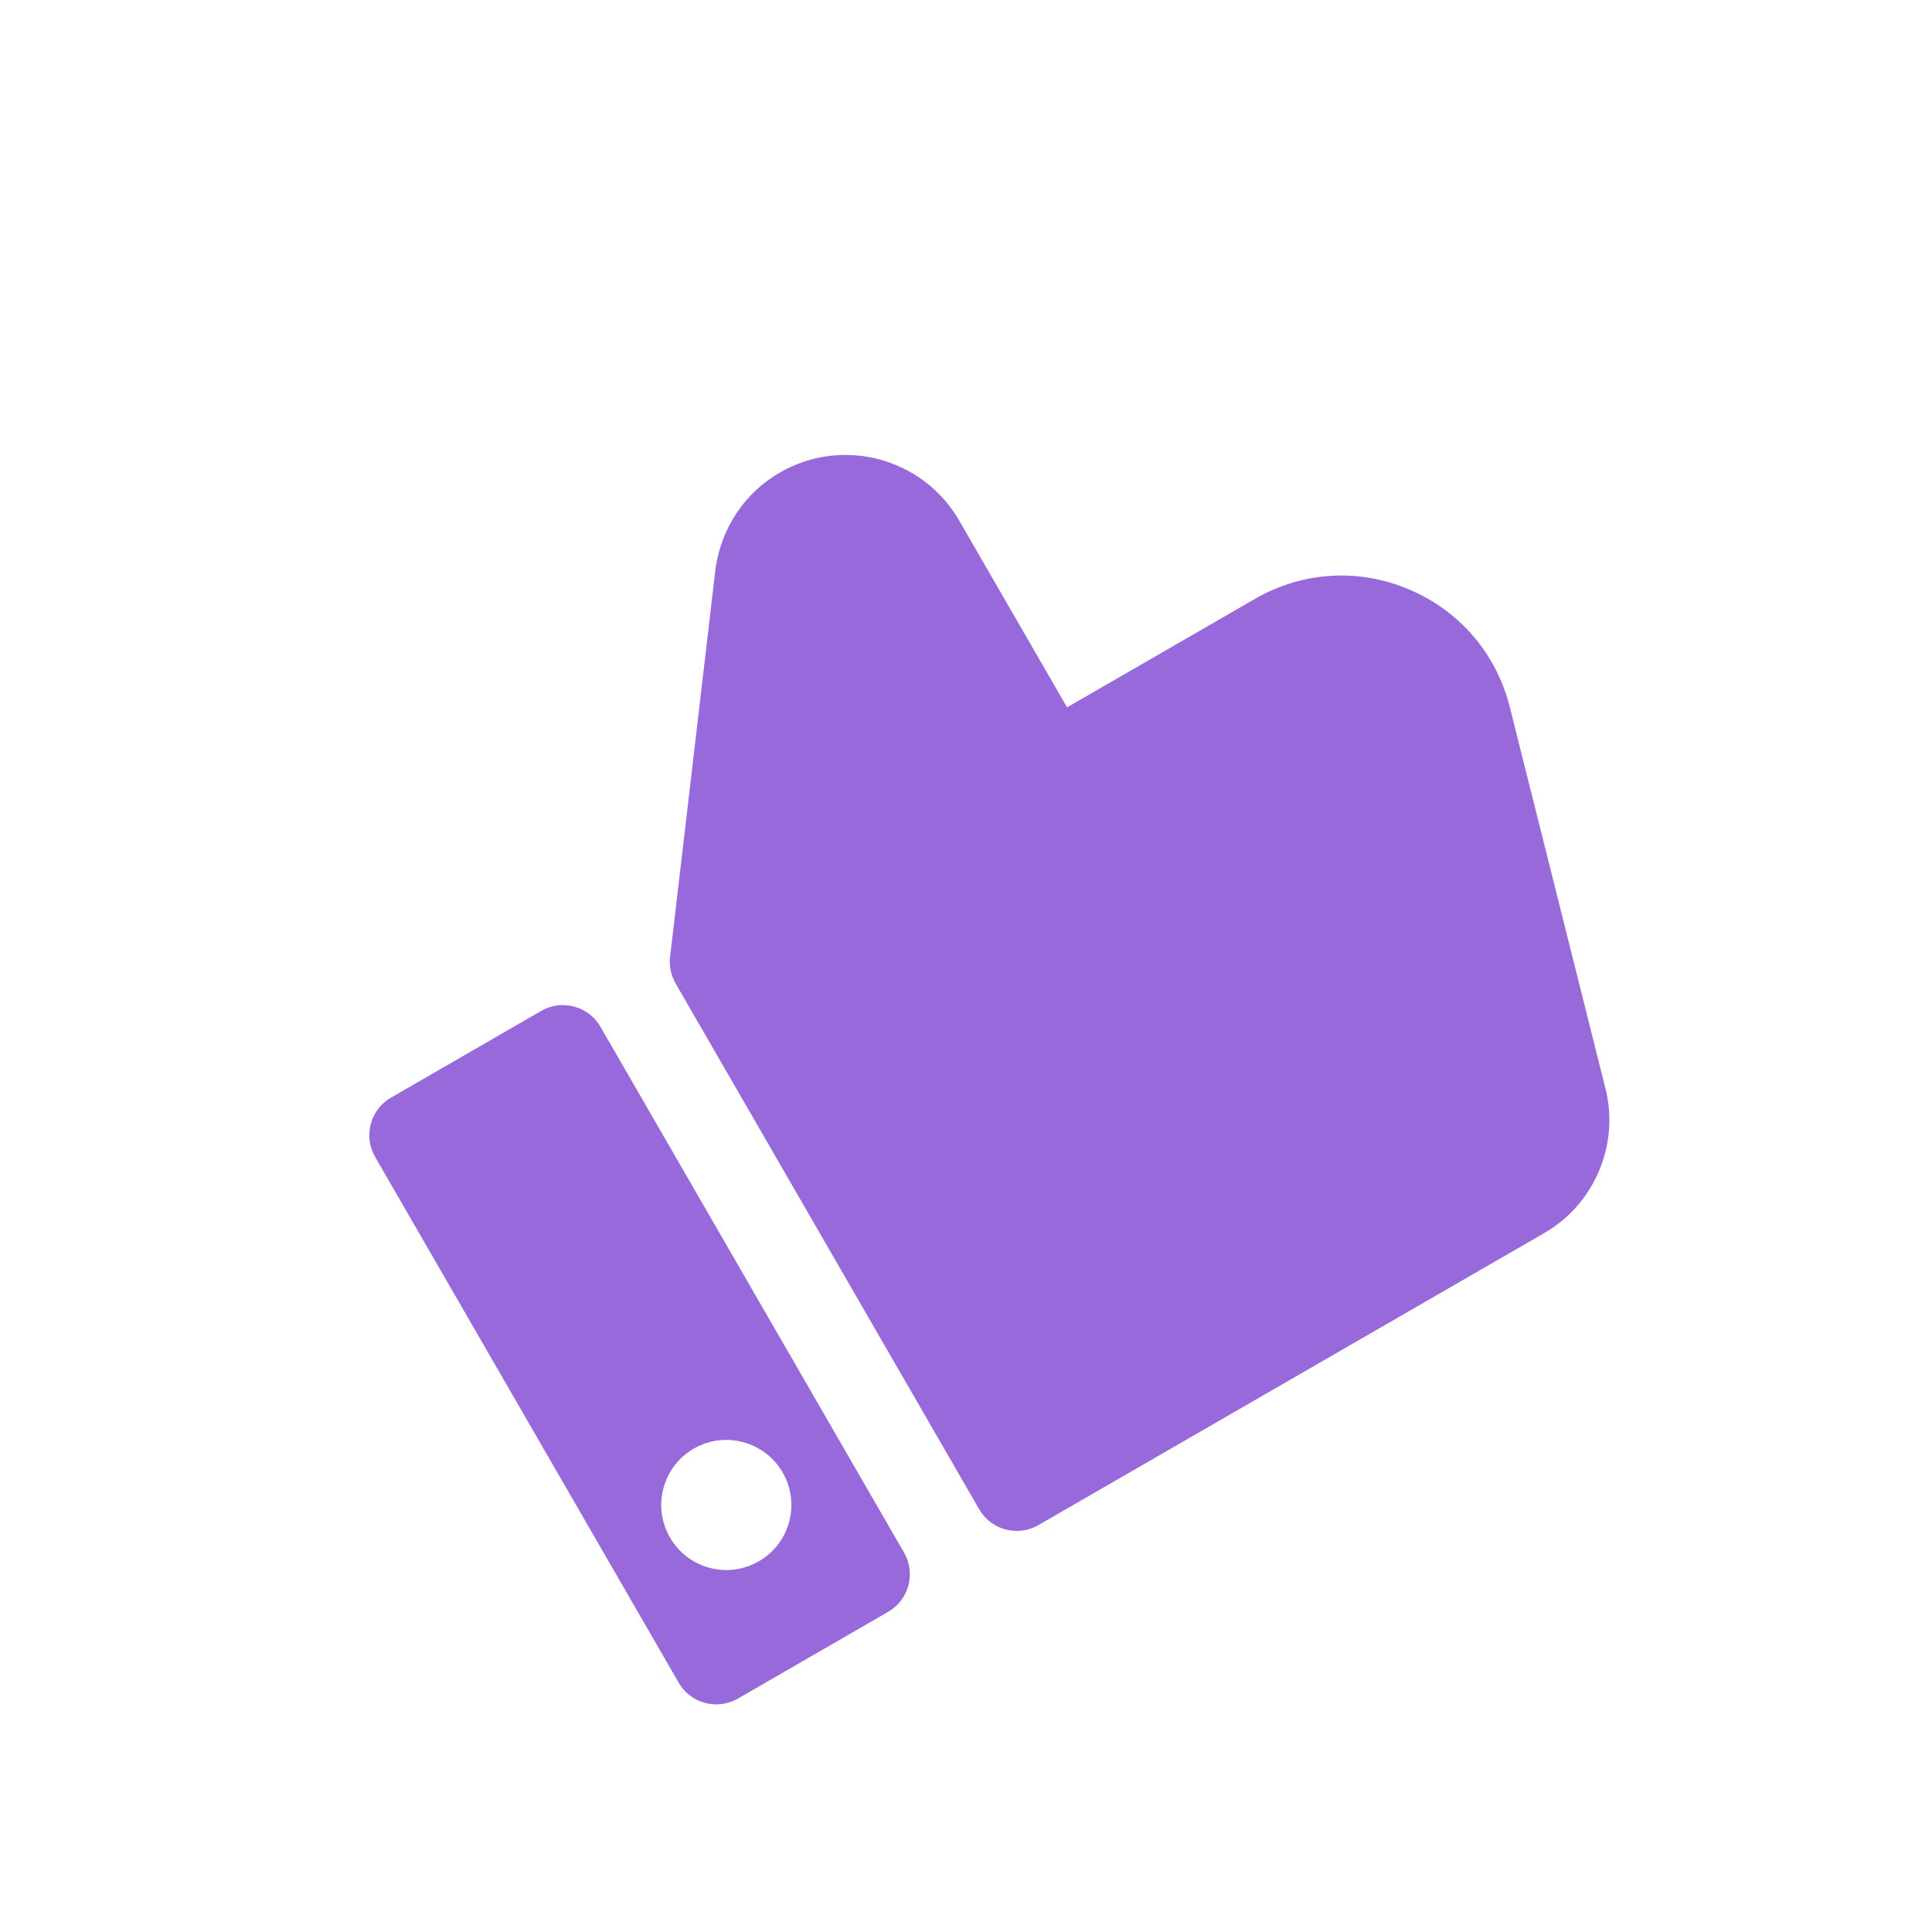 <svg width="71" height="71" viewBox="0 0 71 71" fill="none" xmlns="http://www.w3.org/2000/svg">
<g clip-path="url(#clip0)">
<path d="M55.485 25.984L59.002 40.01C59.517 42.071 58.594 44.25 56.757 45.311L38.161 56.047C37.398 56.488 36.424 56.226 35.984 55.464L24.828 36.141C24.657 35.844 24.585 35.499 24.626 35.159L26.299 20.869C26.527 19.359 27.387 18.101 28.662 17.364C30.966 16.035 33.92 16.826 35.25 19.13L39.214 25.995L46.118 22.009C47.864 21.001 49.929 20.874 51.784 21.662C53.645 22.45 54.993 24.025 55.485 25.984Z" fill="#9769DB"/>
<path d="M19.889 37.15L14.368 40.338C13.605 40.779 13.345 41.753 13.785 42.515L24.941 61.838C25.381 62.6 26.355 62.862 27.119 62.422L32.639 59.234C33.403 58.793 33.663 57.819 33.223 57.057L22.067 37.734C21.627 36.972 20.653 36.71 19.889 37.15ZM27.887 57.377C26.744 58.037 25.281 57.645 24.621 56.502C23.961 55.359 24.353 53.896 25.496 53.236C26.639 52.577 28.102 52.969 28.762 54.112C29.422 55.254 29.03 56.717 27.887 57.377Z" fill="#9769DB"/>
</g>
<defs>
<clipPath id="clip0">
<rect width="51" height="51" fill="white" transform="translate(0.666 26.166) rotate(-30)"/>
</clipPath>
</defs>
</svg>
